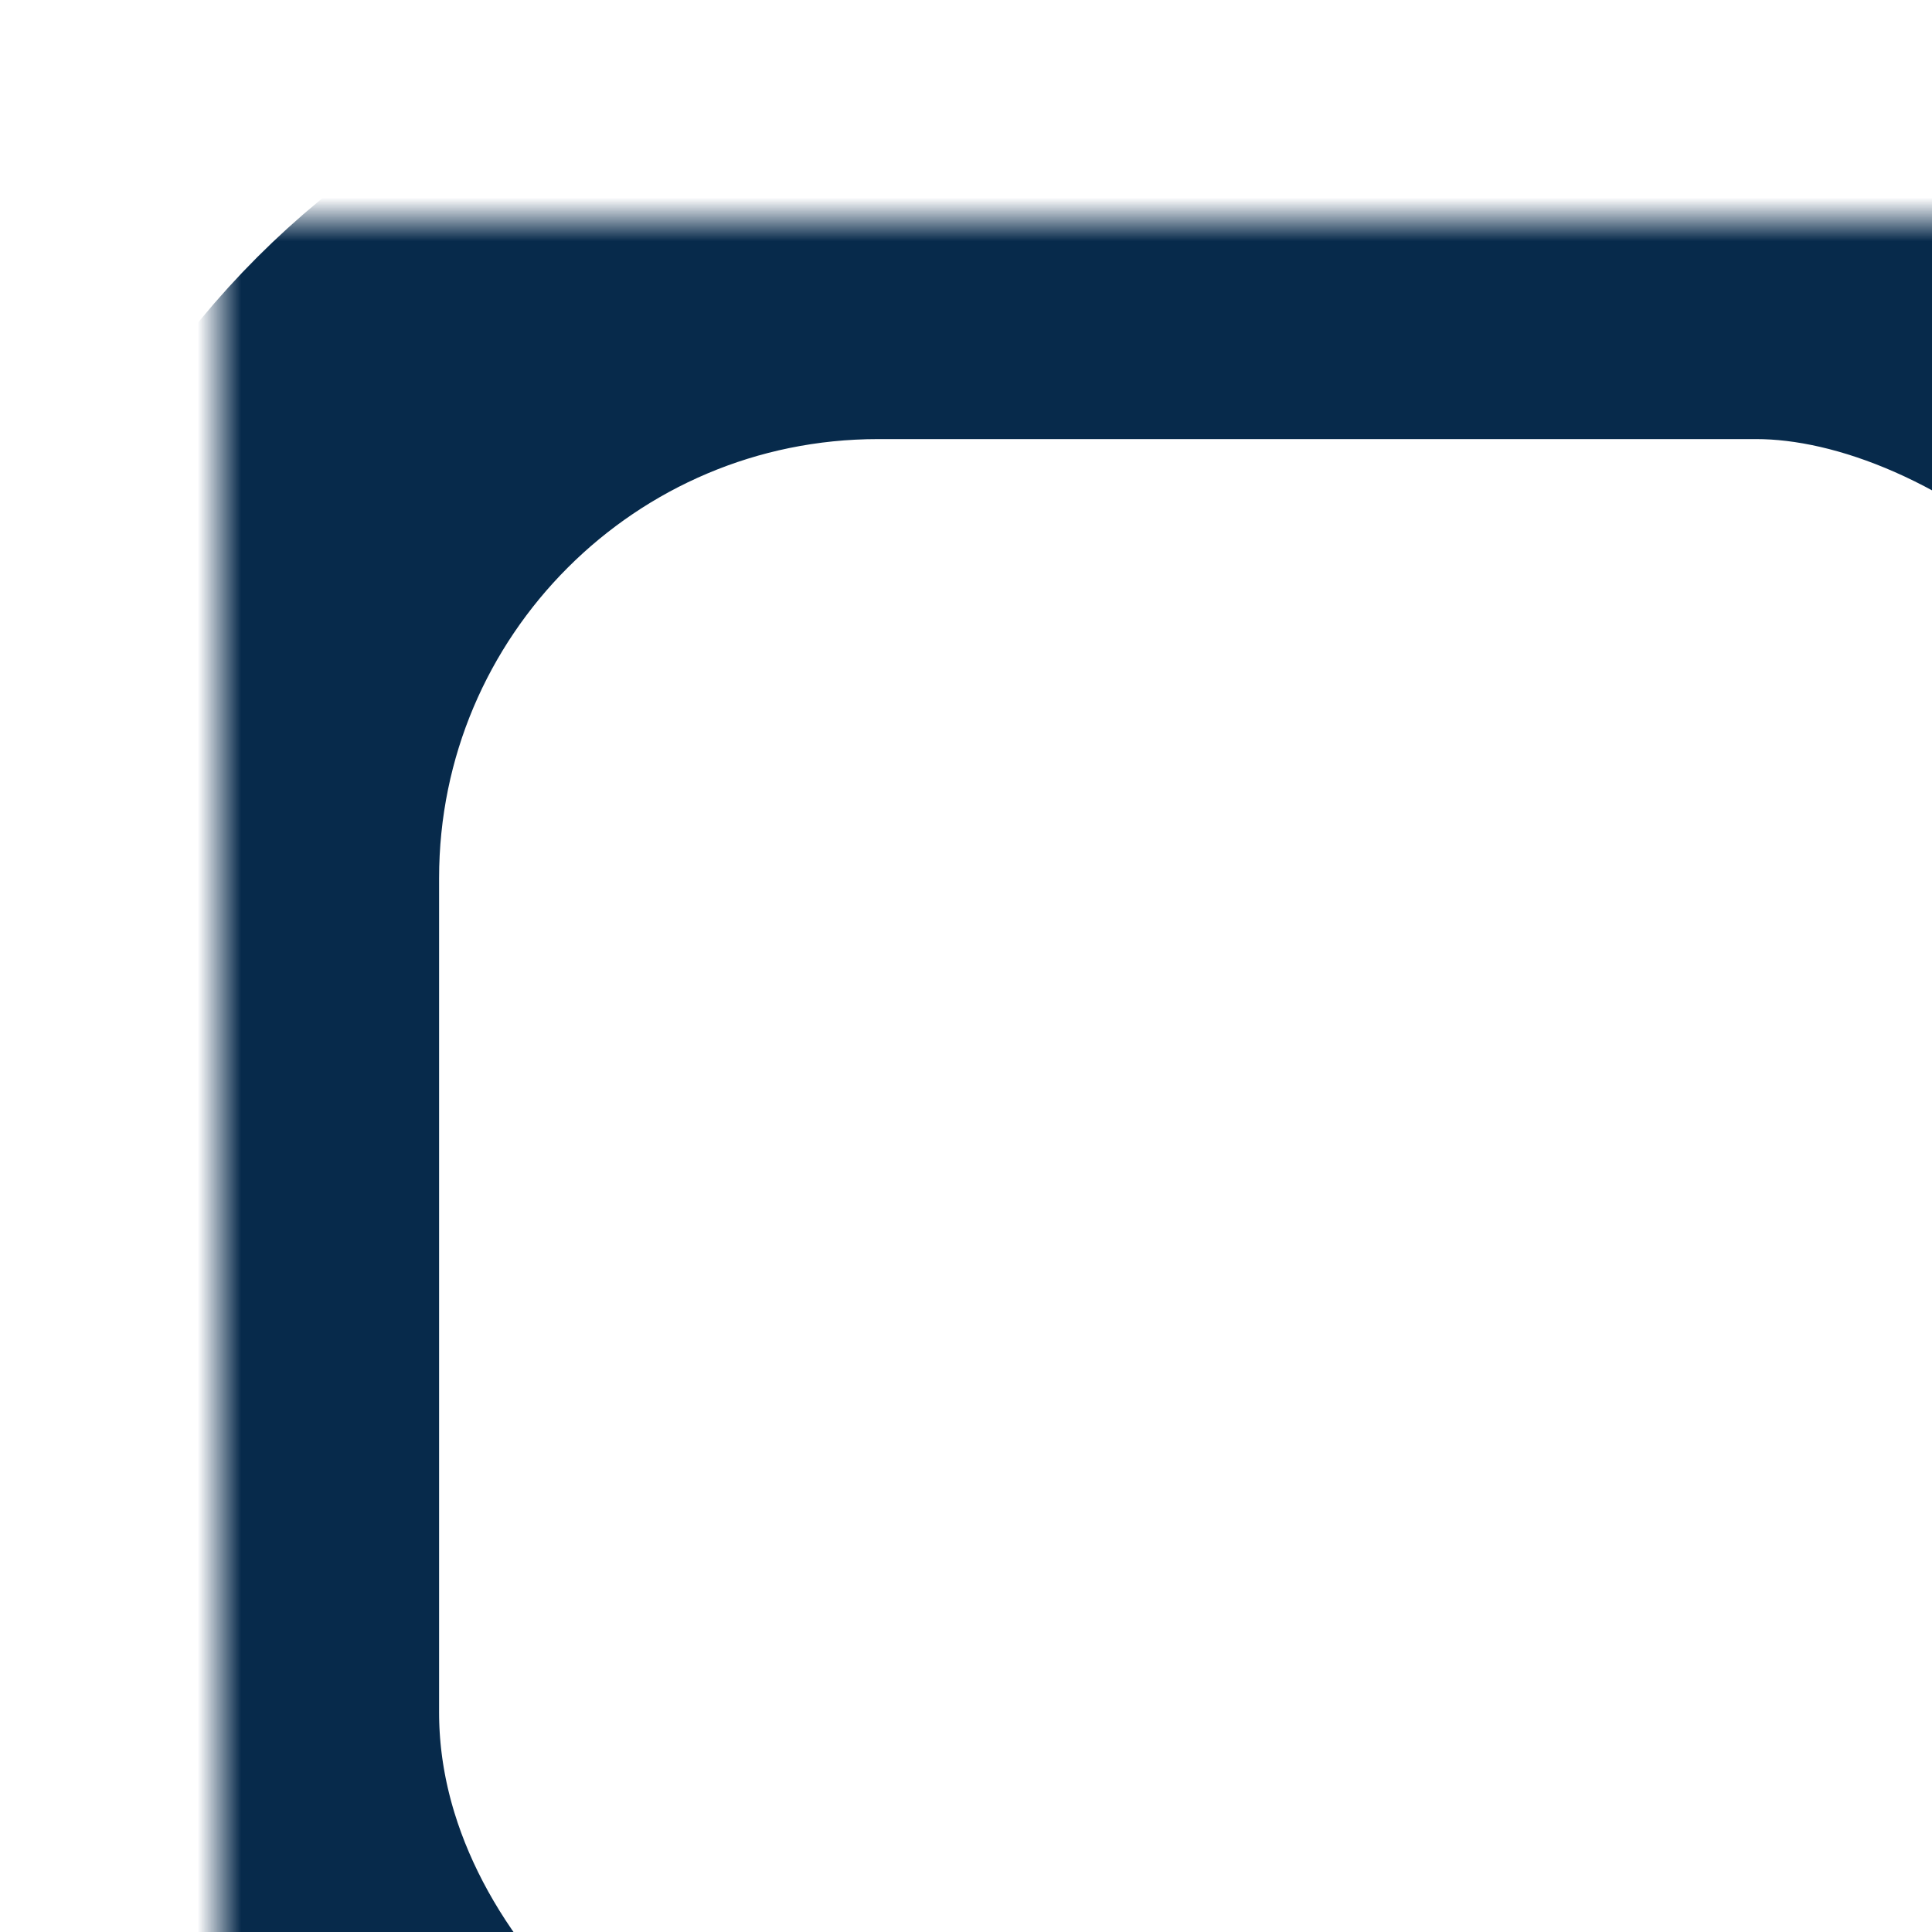 <svg width="44" height="44" xmlns="http://www.w3.org/2000/svg" xmlns:xlink="http://www.w3.org/1999/xlink"><defs><path id="a" d="M0 0h44v44H0z"/></defs><g transform="matrix(0 1 1 0 0 0)" fill="none" fill-rule="evenodd"><mask id="b" fill="#fff"><use xlink:href="#a"/></mask><rect stroke="#072A4B" stroke-width="10" mask="url(#b)" x="5" y="5" width="49" height="50" rx="15"/></g></svg>